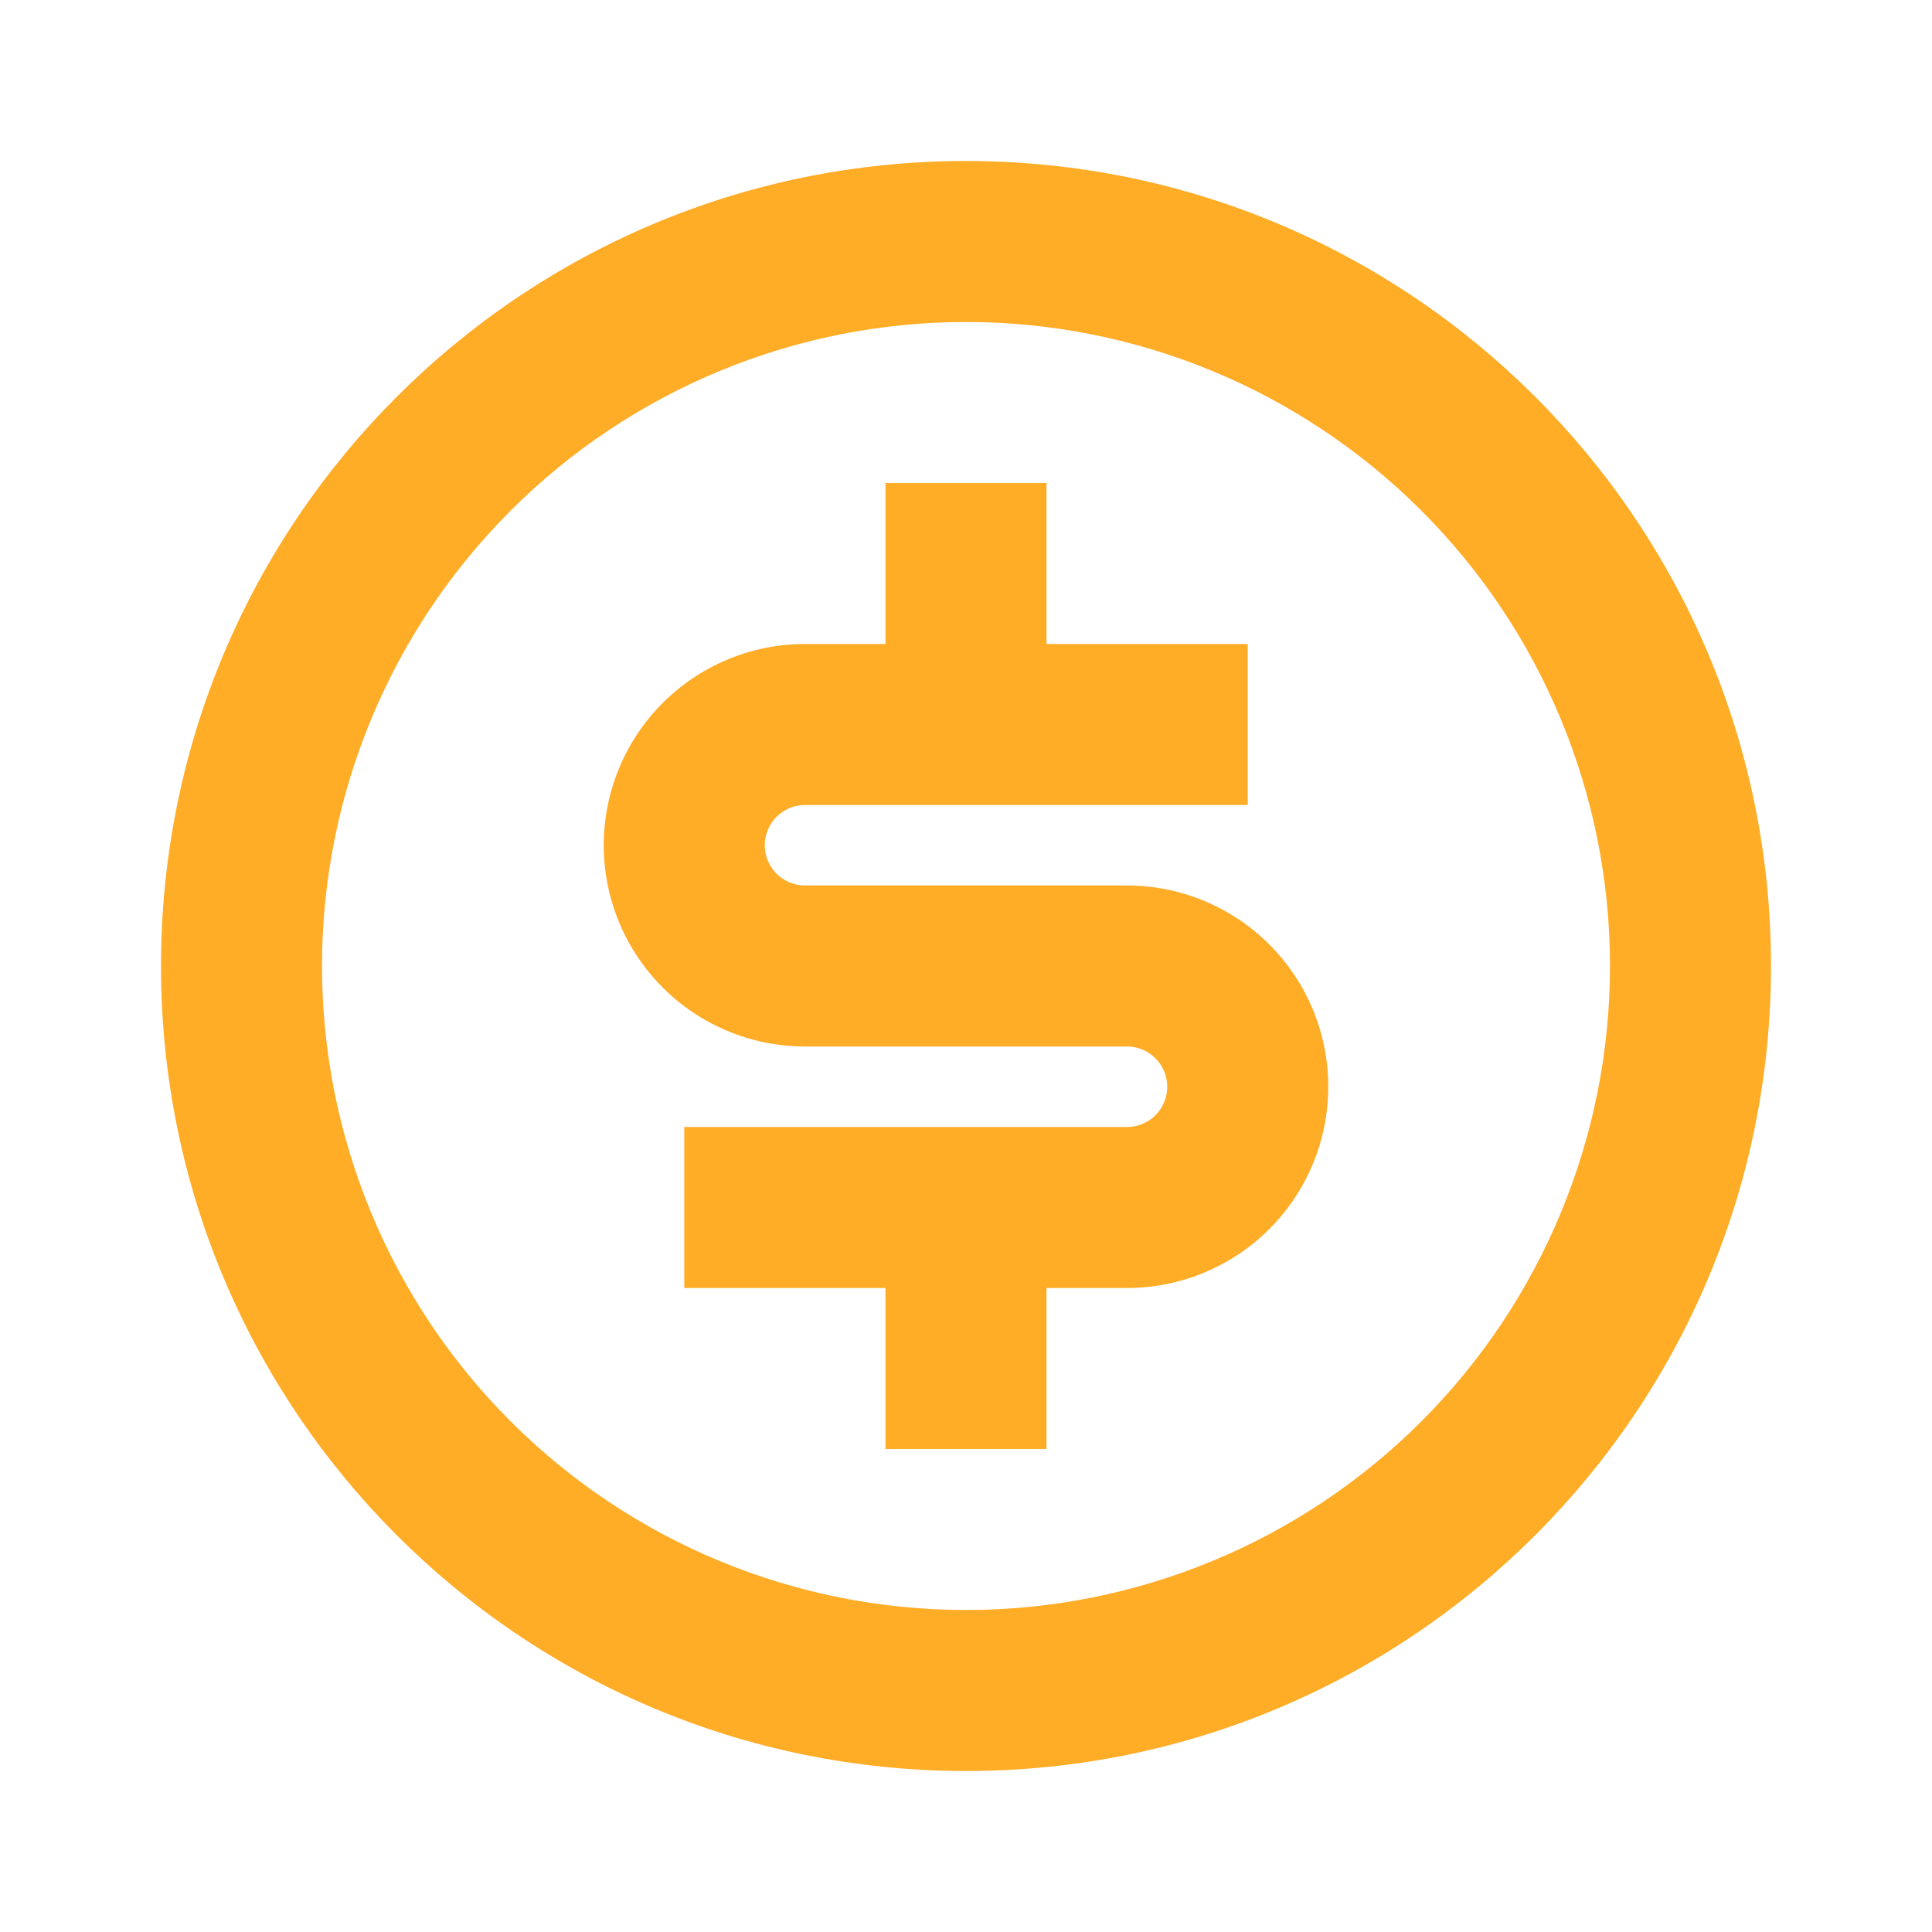 <svg width="60" height="60" viewBox="0 0 60 60" fill="none" xmlns="http://www.w3.org/2000/svg">
<g clip-path="url(#clip0_31_3554)">
<path d="M30 55C16.192 55 5 43.807 5 30C5 16.192 16.192 5 30 5C43.807 5 55 16.192 55 30C55 43.807 43.807 55 30 55ZM30 50C35.304 50 40.391 47.893 44.142 44.142C47.893 40.391 50 35.304 50 30C50 24.696 47.893 19.609 44.142 15.858C40.391 12.107 35.304 10 30 10C24.696 10 19.609 12.107 15.858 15.858C12.107 19.609 10 24.696 10 30C10 35.304 12.107 40.391 15.858 44.142C19.609 47.893 24.696 50 30 50ZM21.25 35H35C35.331 35 35.65 34.868 35.884 34.634C36.118 34.4 36.25 34.081 36.25 33.75C36.25 33.419 36.118 33.1 35.884 32.866C35.65 32.632 35.331 32.5 35 32.5H25C23.342 32.5 21.753 31.841 20.581 30.669C19.409 29.497 18.75 27.908 18.75 26.25C18.75 24.592 19.409 23.003 20.581 21.831C21.753 20.659 23.342 20 25 20H27.5V15H32.5V20H38.75V25H25C24.669 25 24.351 25.132 24.116 25.366C23.882 25.601 23.75 25.919 23.75 26.25C23.75 26.581 23.882 26.899 24.116 27.134C24.351 27.368 24.669 27.5 25 27.5H35C36.658 27.5 38.247 28.159 39.419 29.331C40.592 30.503 41.25 32.092 41.25 33.75C41.25 35.408 40.592 36.997 39.419 38.169C38.247 39.342 36.658 40 35 40H32.5V45H27.5V40H21.25V35Z" fill="#FFAC27"/>
</g>
<defs>
<clipPath id="clip0_31_3554">
<rect width="60" height="60" fill="white"/>
</clipPath>
</defs>
</svg>
